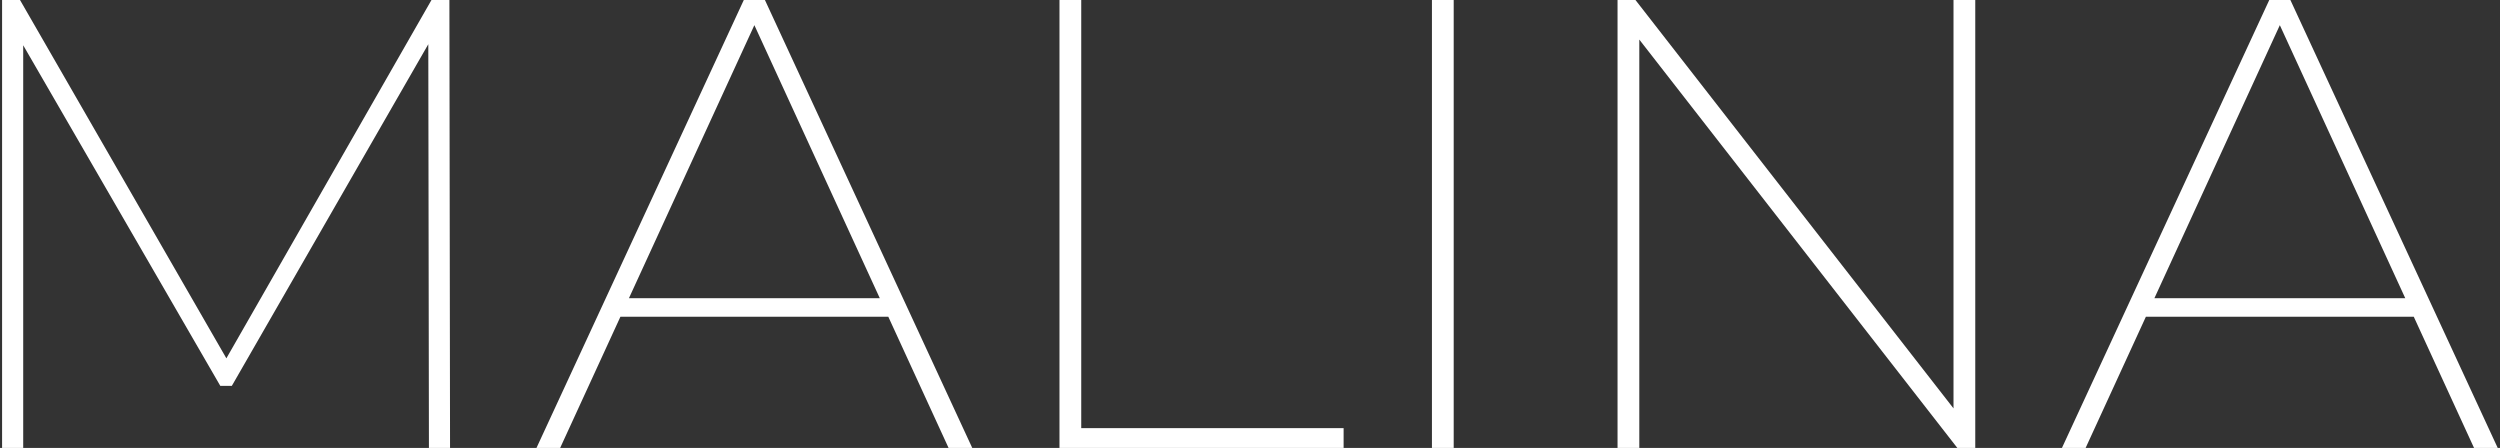 <?xml version="1.0" encoding="UTF-8"?> <svg xmlns="http://www.w3.org/2000/svg" width="586" height="105" viewBox="0 0 586 105" fill="none"><rect x="0" y="0" width="586" height="105" fill="#333333" stroke="none"/><path d="M0.49 105V-7.15256e-06H4.69L54.19 85.95H51.94L101.14 -7.15256e-06H105.34L105.49 105H100.54L100.39 7.5H102.04L54.34 90.45H51.64L3.64 7.5H5.44V105H0.49ZM125.748 105L174.348 -7.15256e-06H179.298L227.898 105H222.348L175.698 3.45H177.948L131.298 105H125.748ZM142.548 74.25L144.498 69.9H208.698L210.648 74.25H142.548ZM248.342 105V-7.15256e-06H253.442V100.35H314.942V105H248.342ZM335.646 105V-7.15256e-06H340.746V105H335.646ZM379.152 105V-7.15256e-06H383.352L460.452 99H457.902V-7.15256e-06H463.002V105H458.802L381.702 6H384.252V105H379.152ZM483.317 105L531.917 -7.15256e-06H536.867L585.467 105H579.917L533.267 3.45H535.517L488.867 105H483.317ZM500.117 74.25L502.067 69.9H566.267L568.217 74.25H500.117Z" fill="white"></path></svg> 